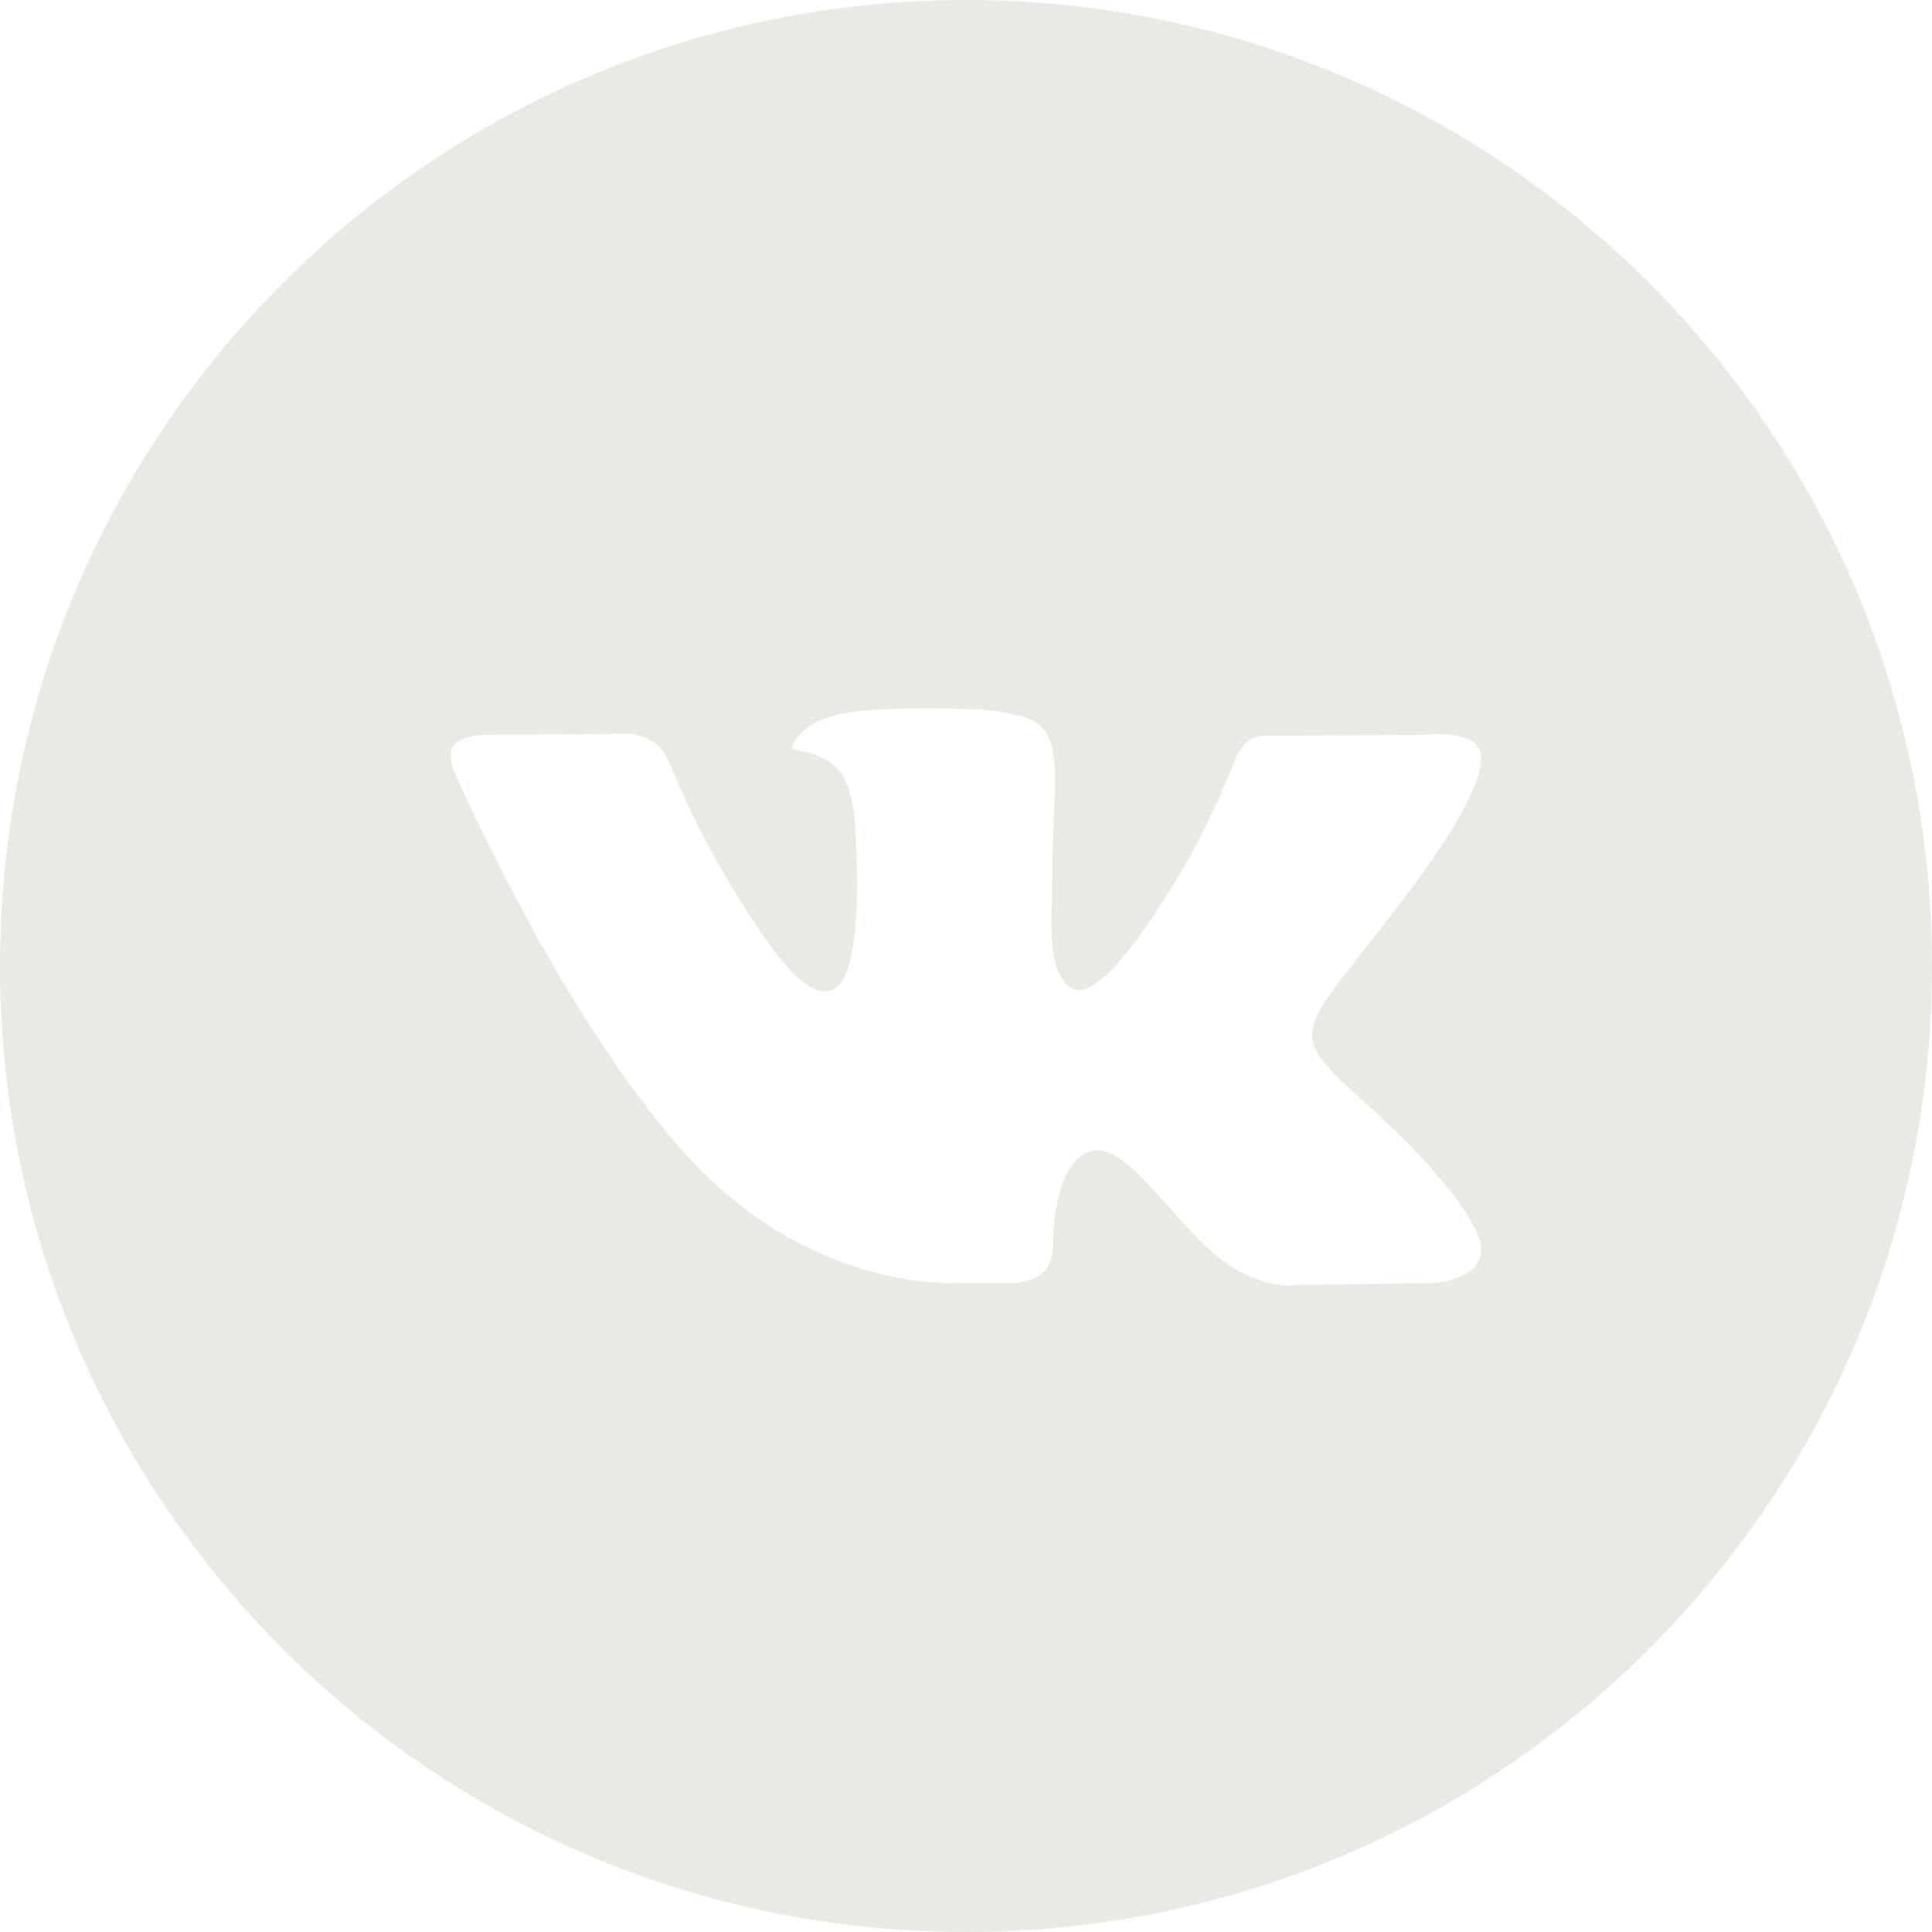 <?xml version="1.0" encoding="UTF-8"?> <svg xmlns="http://www.w3.org/2000/svg" width="48" height="48" viewBox="0 0 48 48" fill="none"><path d="M24 0C37.255 0 48 10.745 48 24C48 37.255 37.255 48 24 48C10.745 48 0 37.255 0 24C0 10.745 10.745 0 24 0ZM23.51 17.604C22.137 17.59 20.975 17.608 20.316 17.924C19.878 18.134 19.54 18.604 19.746 18.631C20 18.664 20.576 18.783 20.882 19.191C21.273 19.714 21.263 20.881 21.263 20.9C21.263 20.9 21.489 24.16 20.732 24.564C20.214 24.842 19.503 24.275 17.975 21.684C17.192 20.356 16.601 18.889 16.601 18.889C16.598 18.882 16.485 18.612 16.283 18.467C16.041 18.292 15.706 18.236 15.692 18.233L12.034 18.257C12.018 18.257 11.482 18.276 11.283 18.507C11.105 18.714 11.268 19.141 11.27 19.145C11.27 19.145 14.133 25.722 17.376 29.037C20.35 32.075 23.726 31.876 23.726 31.876H25.256C25.271 31.874 25.721 31.821 25.954 31.576C26.171 31.348 26.163 30.916 26.163 30.916C26.163 30.895 26.14 28.901 27.087 28.605C28.026 28.312 29.232 30.552 30.512 31.414C31.469 32.059 32.198 31.925 32.212 31.923L35.632 31.876C35.656 31.874 37.414 31.758 36.572 30.388C36.502 30.275 36.077 29.366 34.03 27.501C31.886 25.548 32.173 25.864 34.755 22.485C36.328 20.428 36.956 19.171 36.76 18.634C36.573 18.12 35.416 18.257 35.416 18.257L31.567 18.28C31.567 18.28 31.282 18.242 31.07 18.366C30.867 18.486 30.734 18.761 30.73 18.771C30.73 18.771 30.121 20.363 29.309 21.718C27.595 24.574 26.909 24.726 26.629 24.549C25.977 24.135 26.14 22.887 26.14 22.001C26.14 19.232 26.567 18.078 25.307 17.779C24.889 17.68 24.58 17.615 23.51 17.604Z" fill="#EAEAE5"></path></svg> 